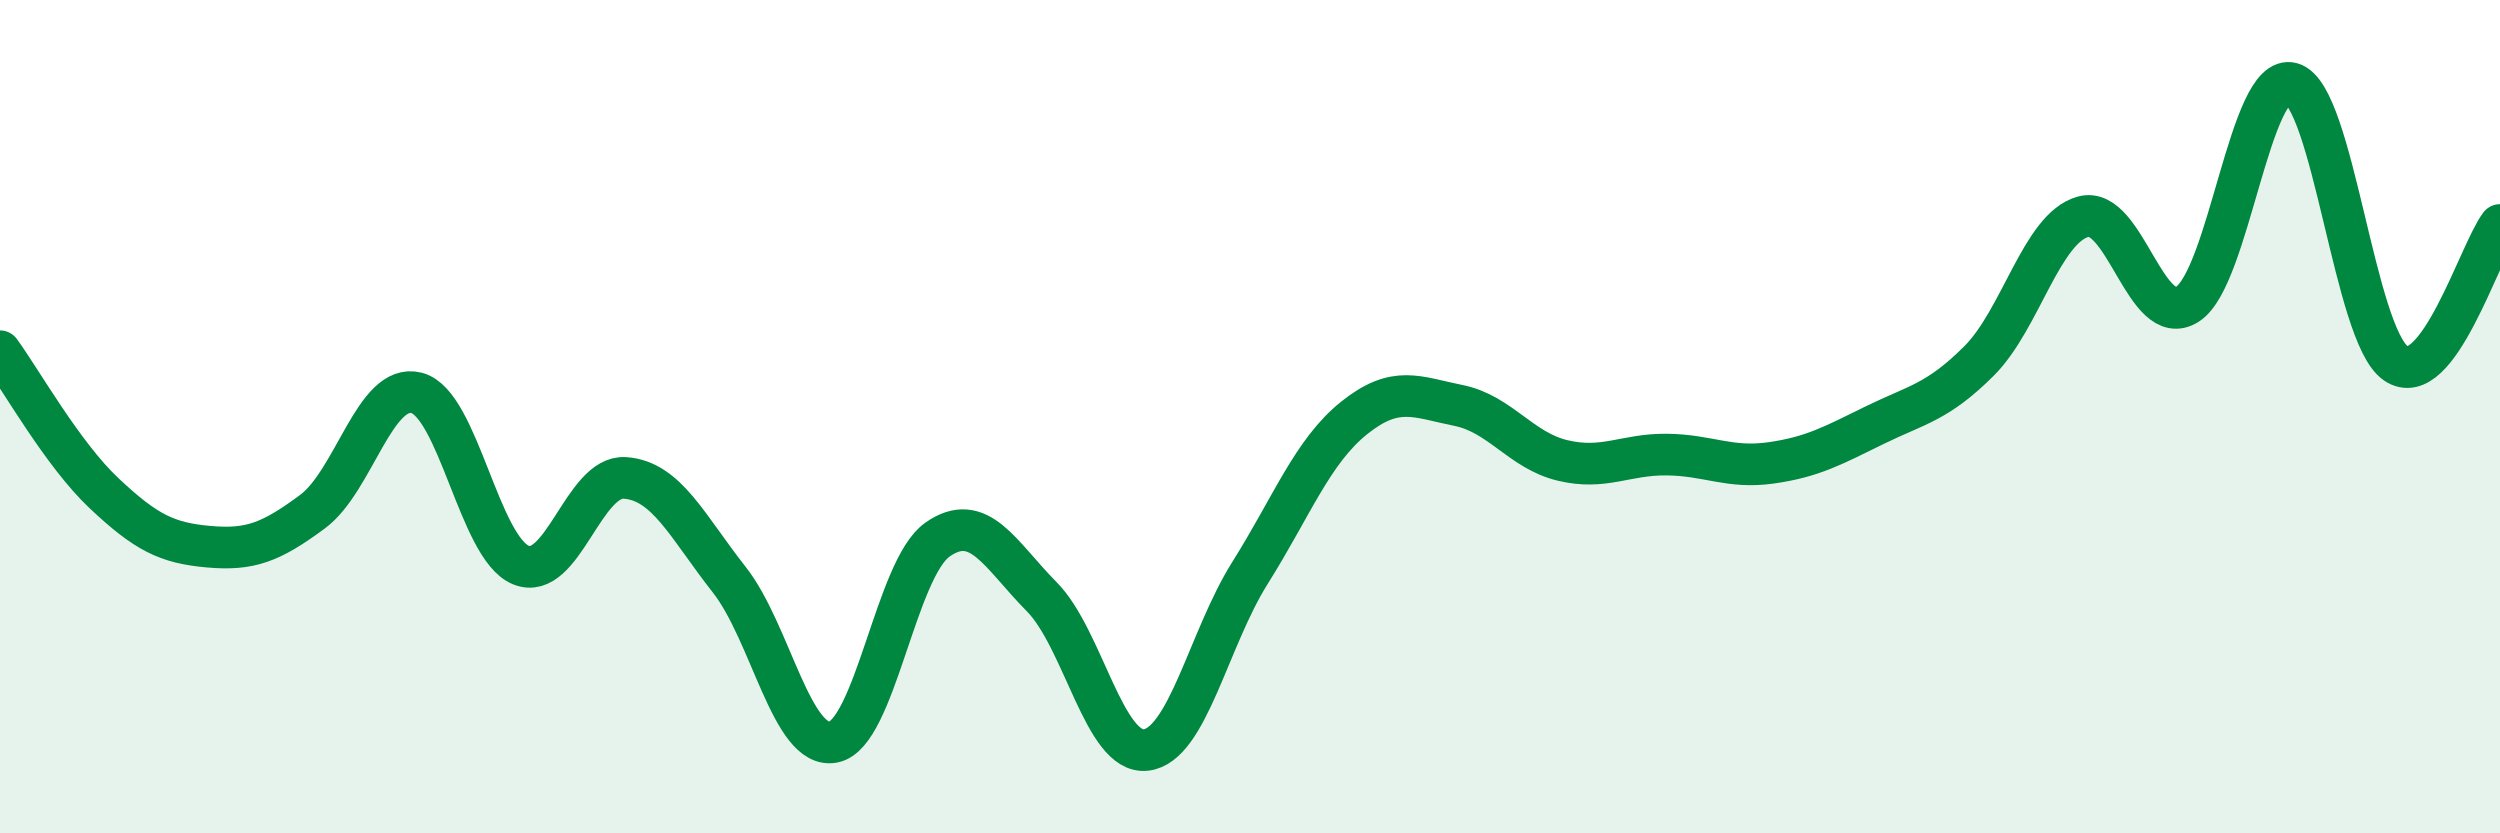 
    <svg width="60" height="20" viewBox="0 0 60 20" xmlns="http://www.w3.org/2000/svg">
      <path
        d="M 0,8.43 C 0.5,9.11 1.5,10.9 2.5,11.84 C 3.5,12.78 4,13.03 5,13.12 C 6,13.21 6.5,13.02 7.5,12.28 C 8.5,11.54 9,9.17 10,9.43 C 11,9.69 11.5,13.15 12.5,13.56 C 13.5,13.97 14,11.4 15,11.47 C 16,11.54 16.5,12.64 17.5,13.91 C 18.5,15.18 19,18 20,17.81 C 21,17.62 21.5,13.65 22.5,12.95 C 23.5,12.25 24,13.31 25,14.32 C 26,15.33 26.5,18.11 27.5,18 C 28.5,17.89 29,15.34 30,13.75 C 31,12.16 31.5,10.83 32.5,10.03 C 33.5,9.23 34,9.53 35,9.73 C 36,9.93 36.5,10.81 37.5,11.05 C 38.5,11.29 39,10.9 40,10.91 C 41,10.92 41.5,11.25 42.5,11.11 C 43.5,10.97 44,10.69 45,10.2 C 46,9.71 46.5,9.66 47.5,8.66 C 48.5,7.66 49,5.47 50,5.2 C 51,4.93 51.5,7.94 52.5,7.3 C 53.5,6.66 54,1.72 55,2 C 56,2.28 56.5,8.04 57.5,8.72 C 58.5,9.4 59.5,6.06 60,5.4L60 20L0 20Z"
        fill="#008740"
        opacity="0.1"
        stroke-linecap="round"
        stroke-linejoin="round"
      />
      <path
        d="M 0,8.43 C 0.5,9.11 1.5,10.9 2.5,11.84 C 3.5,12.78 4,13.03 5,13.12 C 6,13.21 6.5,13.02 7.5,12.28 C 8.5,11.54 9,9.17 10,9.43 C 11,9.69 11.5,13.15 12.5,13.56 C 13.5,13.97 14,11.4 15,11.47 C 16,11.54 16.5,12.64 17.5,13.91 C 18.5,15.18 19,18 20,17.81 C 21,17.62 21.5,13.65 22.5,12.95 C 23.5,12.25 24,13.31 25,14.32 C 26,15.33 26.5,18.11 27.5,18 C 28.5,17.89 29,15.34 30,13.75 C 31,12.16 31.5,10.83 32.5,10.03 C 33.5,9.23 34,9.53 35,9.73 C 36,9.93 36.5,10.81 37.5,11.05 C 38.5,11.29 39,10.9 40,10.91 C 41,10.92 41.5,11.25 42.5,11.11 C 43.5,10.97 44,10.69 45,10.2 C 46,9.71 46.5,9.66 47.5,8.66 C 48.5,7.66 49,5.47 50,5.2 C 51,4.93 51.5,7.94 52.5,7.3 C 53.5,6.66 54,1.72 55,2 C 56,2.28 56.5,8.04 57.5,8.72 C 58.5,9.4 59.5,6.06 60,5.4"
        stroke="#008740"
        stroke-width="1"
        fill="none"
        stroke-linecap="round"
        stroke-linejoin="round"
      />
    </svg>
  